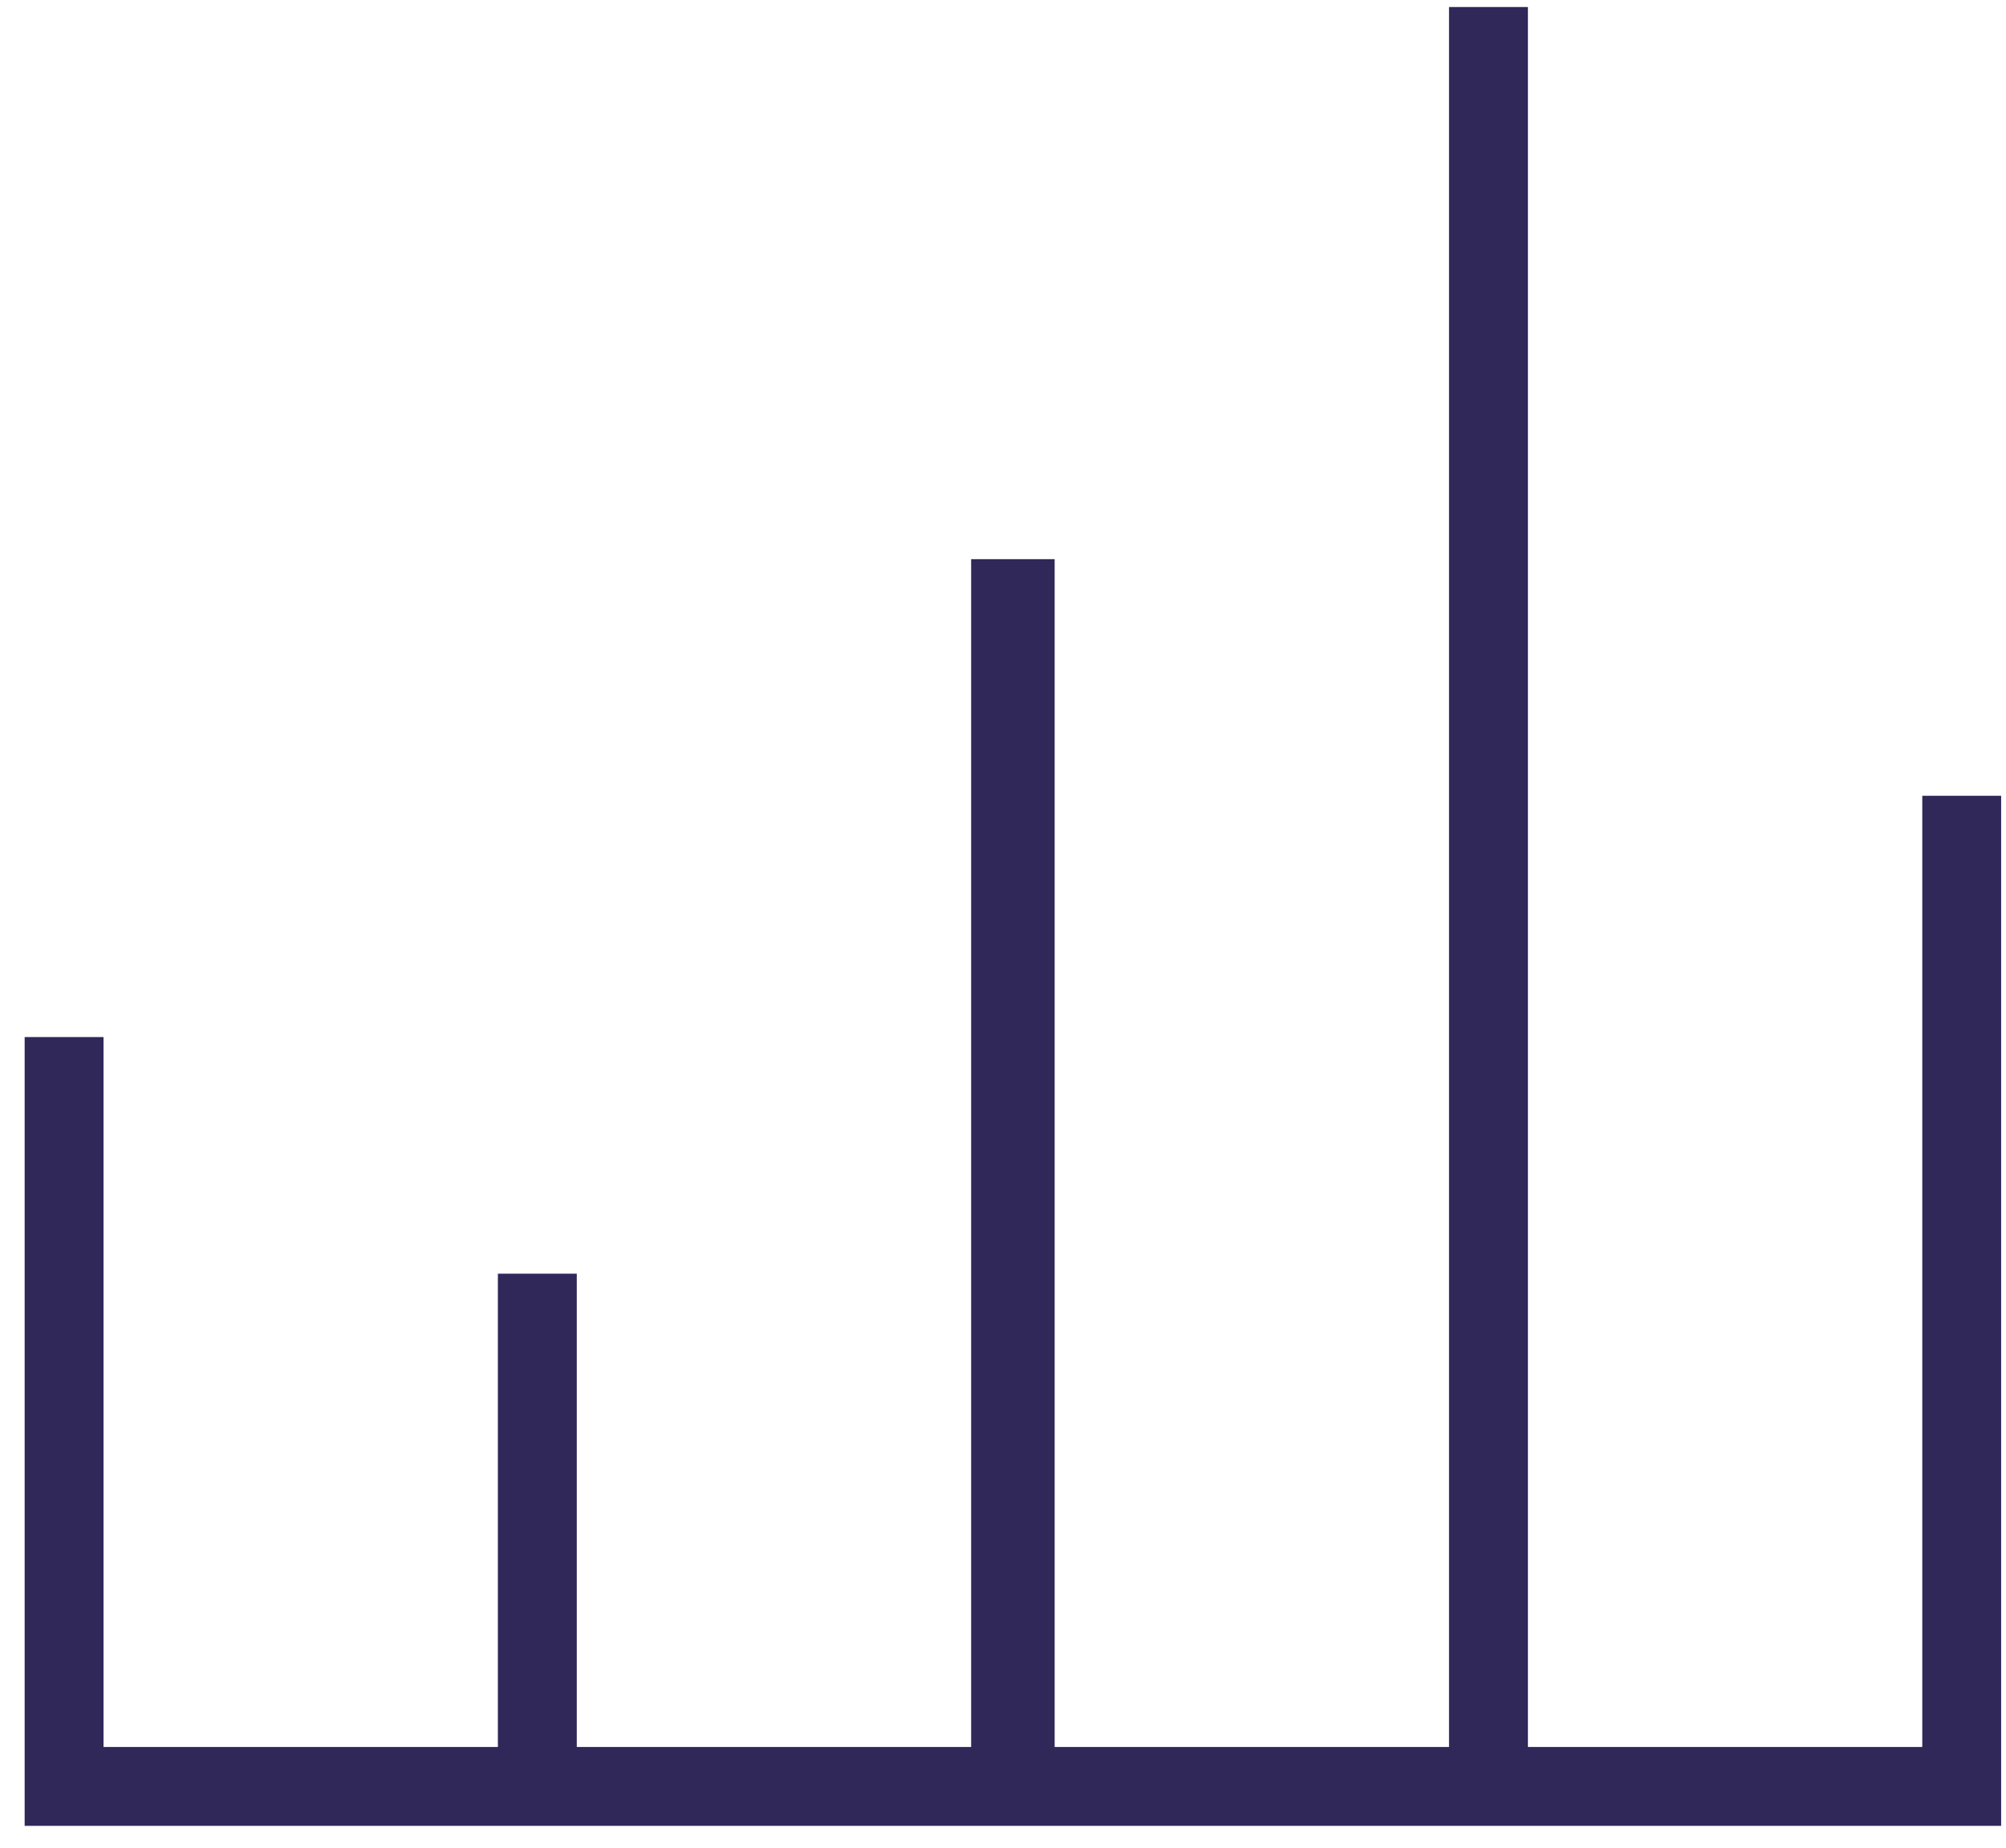 <?xml version="1.0" encoding="UTF-8" standalone="no"?>
<svg width="76px" height="70px" viewBox="0 0 76 70" version="1.1" xmlns="http://www.w3.org/2000/svg" xmlns:xlink="http://www.w3.org/1999/xlink">
    <!-- Generator: Sketch 3.6.1 (26313) - http://www.bohemiancoding.com/sketch -->
    <title>bar</title>
    <desc>Created with Sketch.</desc>
    <defs></defs>
    <g id="Page-1" stroke="none" stroke-width="1" fill="none" fill-rule="evenodd">
        <path d="M72.828,30.148 L72.828,66.184 L57.887,66.184 L57.887,0.266 L54.898,0.266 L54.898,66.184 L39.957,66.184 L39.957,21.184 L36.793,21.184 L36.793,66.184 L21.852,66.184 L21.852,48.254 L18.863,48.254 L18.863,66.184 L3.922,66.184 L3.922,39.289 L0.934,39.289 L0.934,66.184 L0.934,69.172 L75.816,69.172 L75.816,30.148 L72.828,30.148 Z" id="bar" fill="#2F2859"></path>
    </g>
</svg>